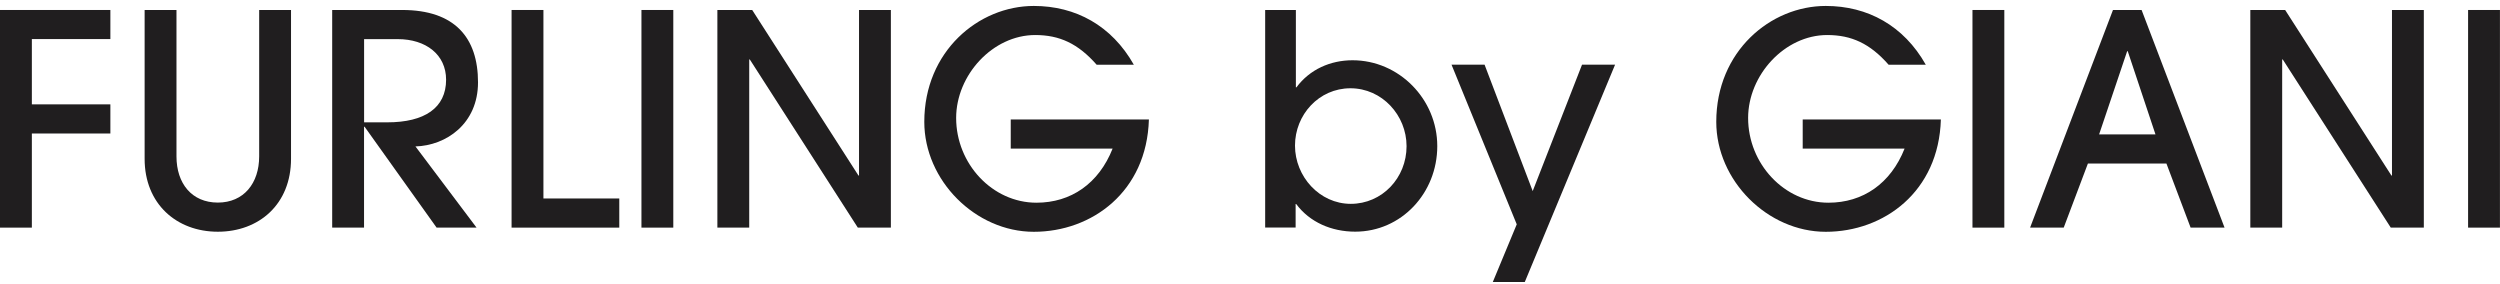 <svg width="335" height="38" viewBox="0 0 335 38" fill="none" xmlns="http://www.w3.org/2000/svg">
<g clip-path="url(#clip0_40_3065)">
<path d="M0 30.502V1.338H14.79V5.235H4.268V13.984H14.79V17.889H4.268V30.502H0Z" fill="#201E1F"/>
<path d="M34.729 1.338H38.997V21.279C38.997 27.391 34.687 31.051 29.189 31.051C23.69 31.051 19.38 27.349 19.38 21.279V1.338H23.648V20.958C23.648 24.584 25.701 27.146 29.189 27.146C32.676 27.146 34.729 24.542 34.729 20.958V1.338Z" fill="#201E1F"/>
<path d="M58.505 30.502L48.857 16.985H48.781V30.502H44.513V1.338H53.889C60.931 1.338 64.054 5.04 64.054 11.034C64.054 16.588 59.786 19.504 55.671 19.622L63.859 30.502H58.522H58.505ZM51.903 16.393C56.884 16.393 59.777 14.466 59.777 10.679C59.777 7.331 57.088 5.243 53.295 5.243H48.789V16.393H51.912H51.903Z" fill="#201E1F"/>
<path d="M68.551 30.502V1.338H72.819V26.596H82.984V30.502H68.551Z" fill="#201E1F"/>
<path d="M85.954 30.502V1.338H90.222V30.502H85.954Z" fill="#201E1F"/>
<path d="M114.948 30.502L100.472 7.965H100.396V30.502H96.128V1.338H100.795L115.033 23.519H115.109V1.338H119.377V30.502H114.948Z" fill="#201E1F"/>
<path d="M135.439 19.901V16.004H153.953C153.673 25.7 146.316 31.06 138.527 31.06C130.738 31.06 123.856 24.204 123.856 16.326C123.856 6.866 131.137 0.797 138.527 0.797C144.144 0.797 148.972 3.434 151.934 8.675H146.953C144.458 5.835 141.972 4.694 138.722 4.694C133.029 4.694 128.124 10.053 128.124 15.81C128.124 21.955 132.986 27.163 138.884 27.163C143.508 27.163 147.233 24.601 149.091 19.91H135.447L135.439 19.901Z" fill="#201E1F"/>
<path d="M169.532 30.502V1.338H173.647V11.702H173.724C175.506 9.301 178.272 8.075 181.242 8.075C187.453 8.075 192.595 13.274 192.595 19.58C192.595 25.886 187.767 31.043 181.598 31.043C178.433 31.043 175.506 29.783 173.69 27.34H173.614V30.493H169.541L169.532 30.502ZM188.479 19.588C188.479 15.446 185.196 11.828 180.962 11.828C176.728 11.828 173.529 15.379 173.529 19.512C173.529 23.646 176.812 27.315 181.004 27.315C185.196 27.315 188.479 23.849 188.479 19.588Z" fill="#201E1F"/>
<path d="M200.036 37.788L203.244 30.061L194.504 8.666H198.933L205.382 25.606L211.992 8.666H216.421L204.321 37.788H200.053H200.036Z" fill="#201E1F"/>
<path d="M241.562 19.901V16.004H260.077C259.797 25.7 252.44 31.06 244.651 31.06C236.861 31.06 229.98 24.204 229.98 16.326C229.98 6.866 237.26 0.797 244.651 0.797C250.268 0.797 255.096 3.434 258.057 8.675H253.076C250.582 5.835 248.096 4.694 244.846 4.694C239.152 4.694 234.248 10.053 234.248 15.81C234.248 21.955 239.11 27.163 245.007 27.163C249.631 27.163 253.356 24.601 255.215 19.91H241.571L241.562 19.901Z" fill="#201E1F"/>
<path d="M264.311 30.502V1.338H268.579V30.502H264.311Z" fill="#201E1F"/>
<path d="M293.542 30.502L290.301 21.913H279.779L276.538 30.502H272.032L283.139 1.338H286.974L298.09 30.502H293.542ZM285.116 6.858H285.04L281.281 18.008H288.833L285.116 6.858Z" fill="#201E1F"/>
<path d="M320.363 30.502L305.888 7.965H305.811V30.502H301.543V1.338H306.21L320.448 23.519H320.525V1.338H324.793V30.502H320.363Z" fill="#201E1F"/>
<path d="M330.724 30.502V1.338H334.992V30.502H330.724Z" fill="#201E1F"/>
</g>
<defs>
<clipPath id="clip0_40_3065">
<rect width="335" height="37" fill="white" transform="translate(0 0.788)"/>
</clipPath>
</defs>
</svg>
